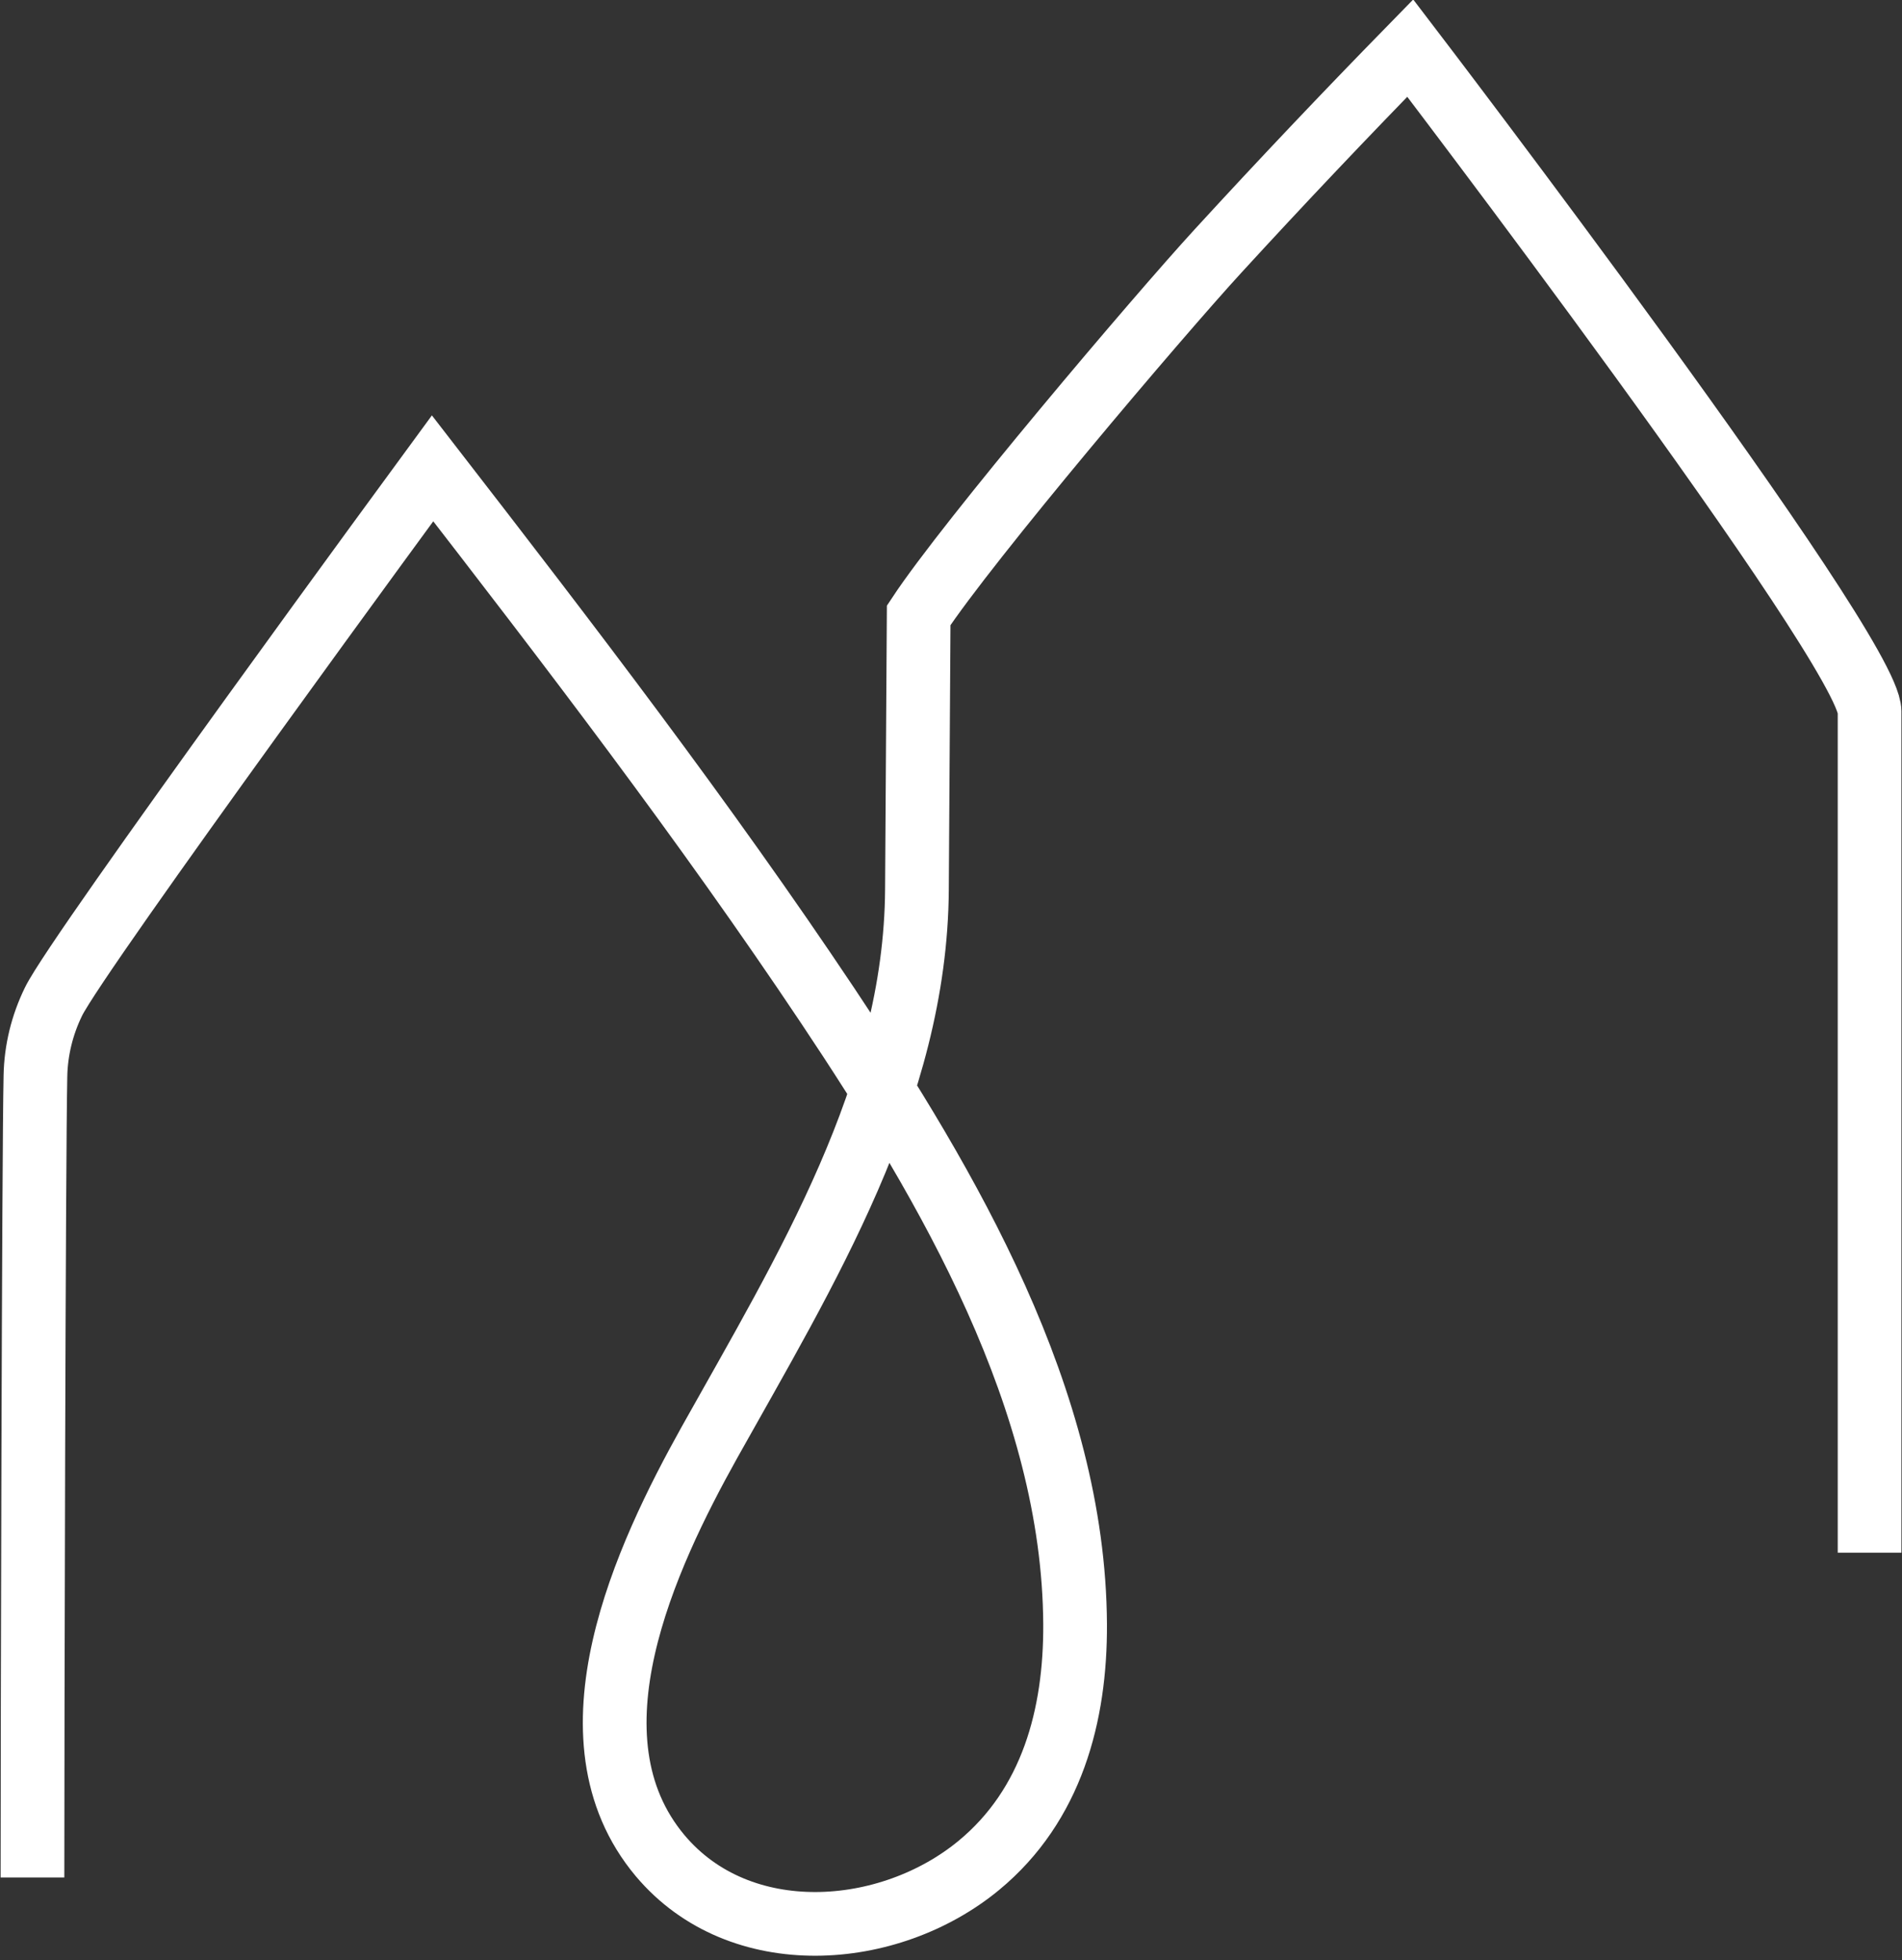<svg xmlns="http://www.w3.org/2000/svg" width="131" height="135" viewBox="0 0 131 135" fill="none"><rect x="0" y="0" width="131" height="135" fill="#333333" stroke="none"/><g clip-path="url(#clip0_654_952)"><path d="M2.236 129.298C2.236 119.464 2.321 79.665 2.441 74.1C2.475 72.324 2.902 70.582 3.687 68.977C5.343 65.563 29.793 32.252 29.793 32.252C39.149 44.34 48.505 56.531 56.991 69.234C65.323 81.714 73.962 96.415 74.047 111.849C74.081 118.132 72.442 124.313 67.423 128.462C61.242 133.567 50.964 134.335 45.466 127.796C38.637 119.652 44.476 107.205 48.864 99.334C55.454 87.553 63.069 75.226 63.154 61.26L63.274 42.377C66.689 37.203 79.716 21.837 83.899 17.279C88.235 12.549 92.64 7.905 97.131 3.312C97.131 3.312 128.768 44.733 128.768 49.018V106.932" stroke="white" stroke-width="4.388" stroke-miterlimit="10"/></g><defs><clipPath id="clip0_654_952"><rect width="130.92" height="134.71" fill="white" transform="translate(0.04)"/></clipPath></defs></svg>